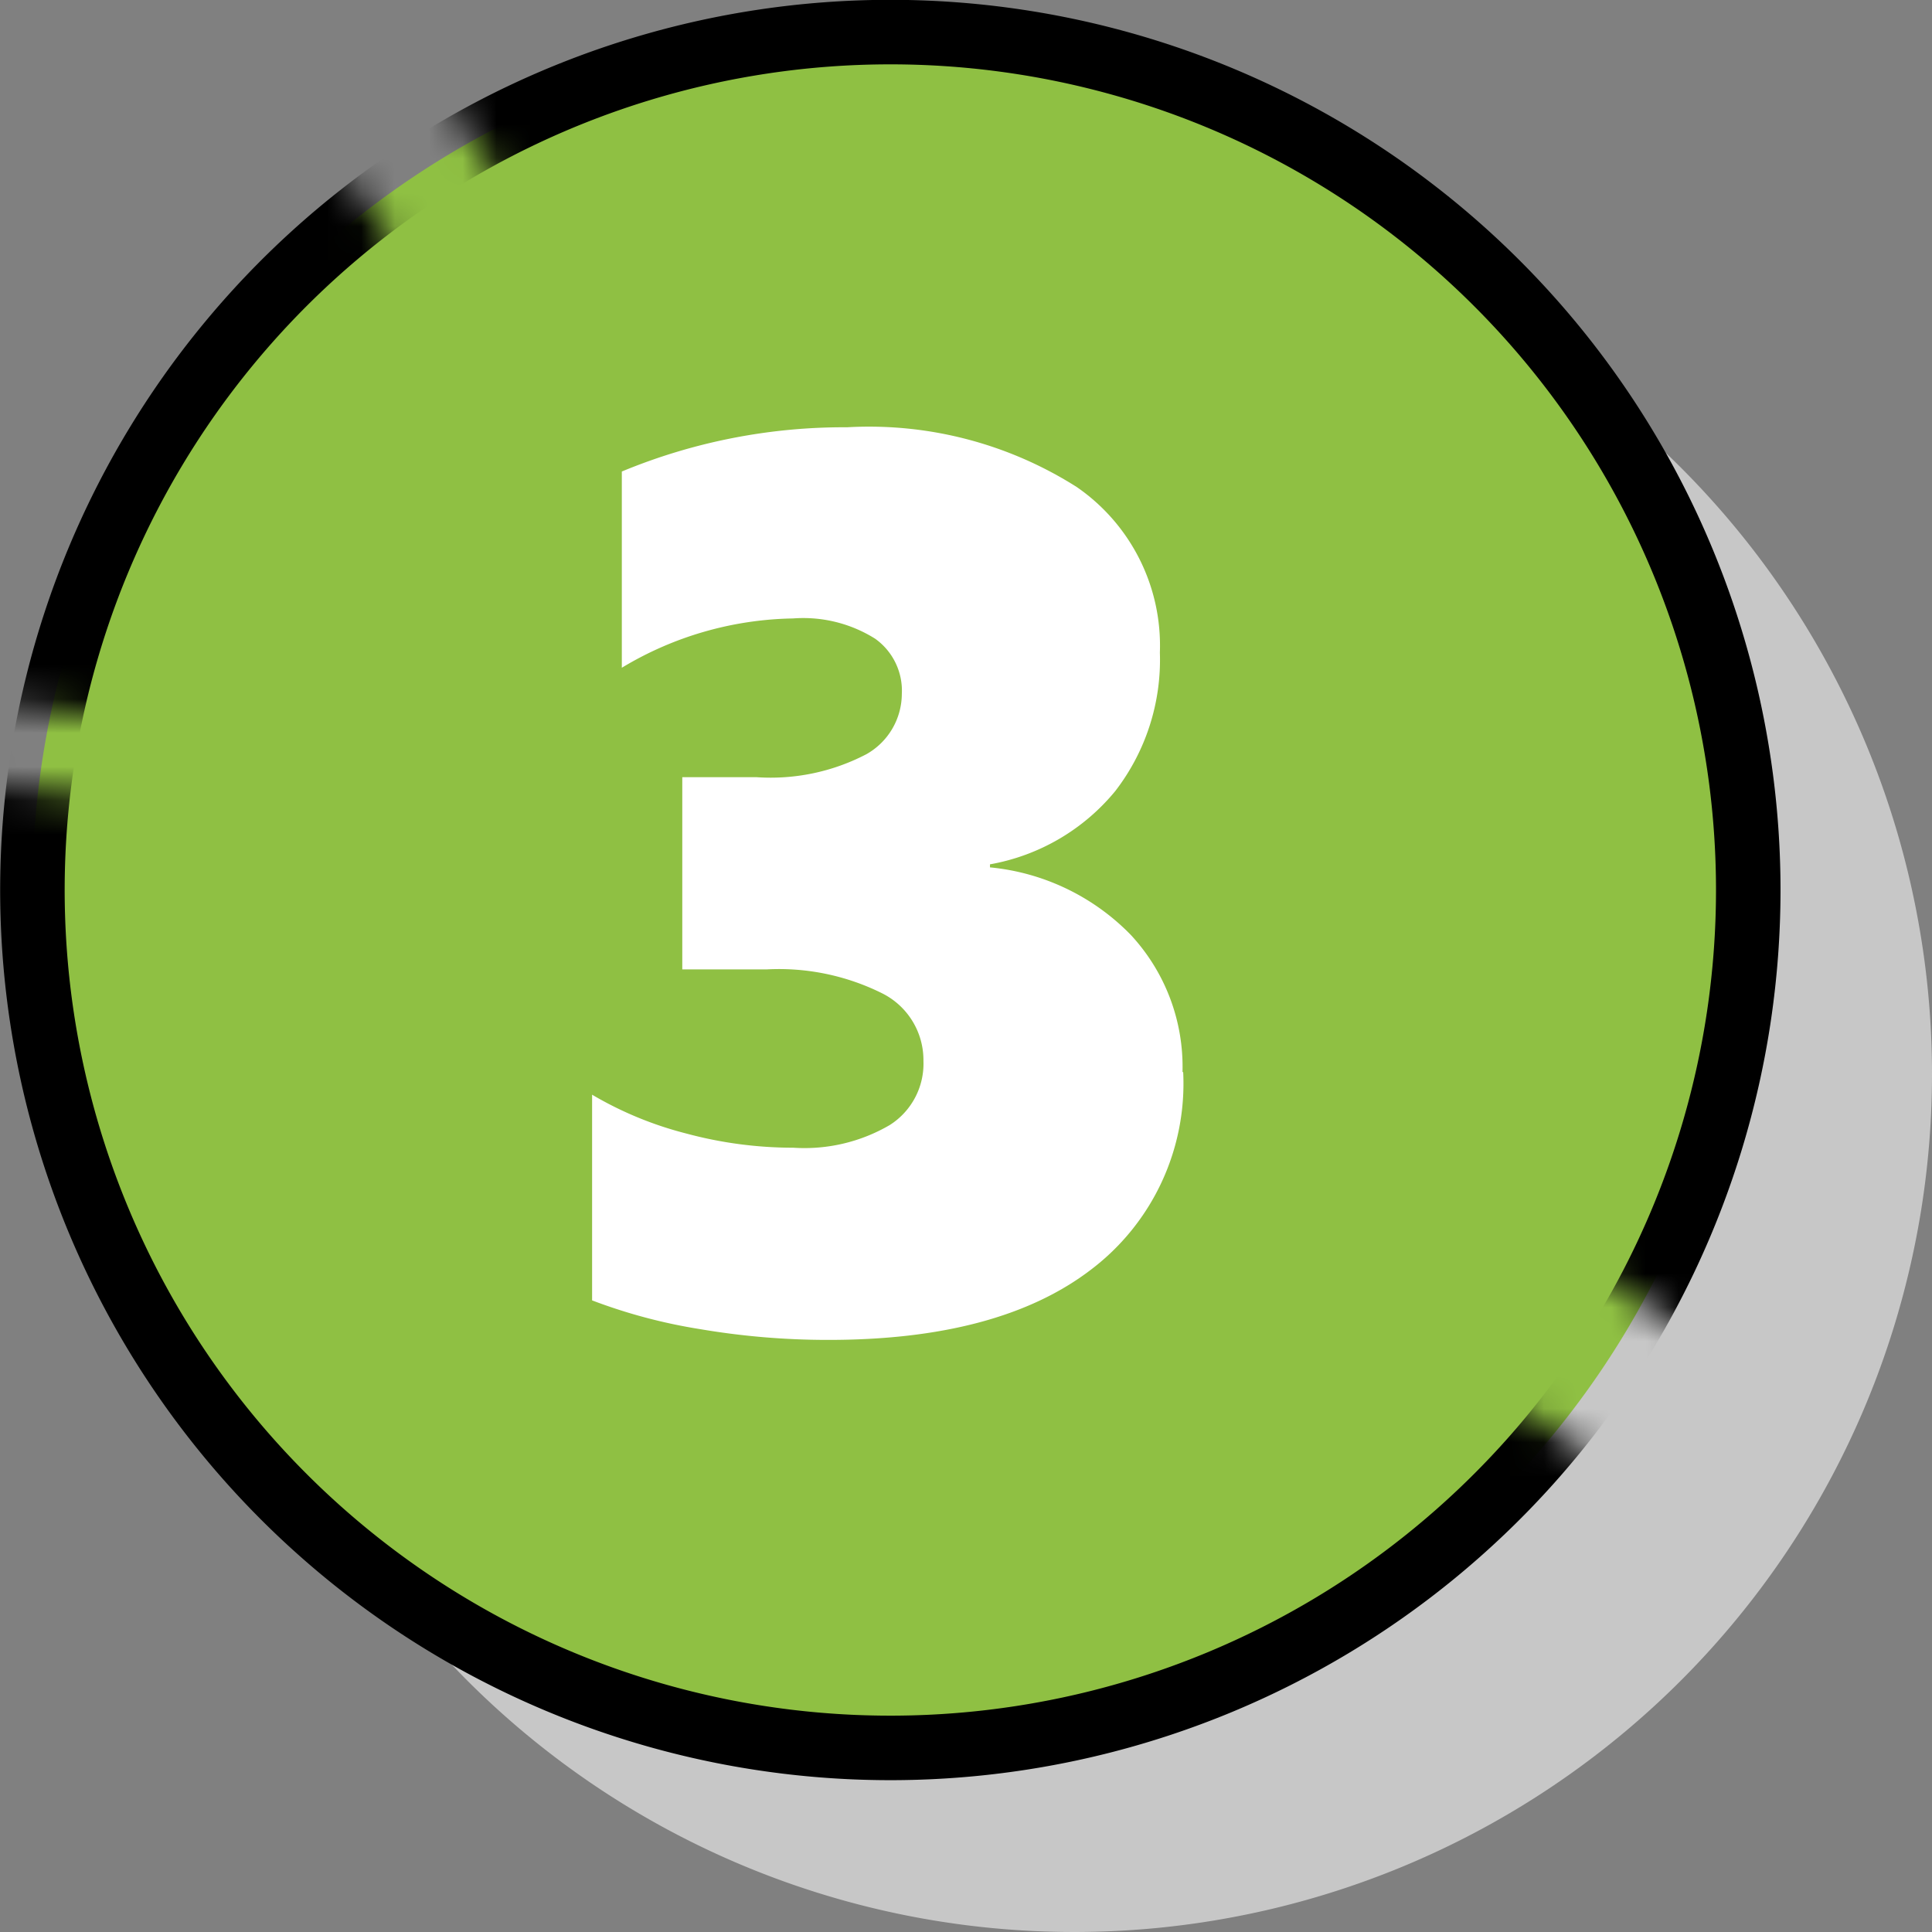 <svg id="Слой_1" data-name="Слой 1" xmlns="http://www.w3.org/2000/svg" xmlns:xlink="http://www.w3.org/1999/xlink" viewBox="0 0 57.2 57.2"><rect x="0" y="0" width="57.2" height="57.2" fill="#808080" stroke="none"/><defs><style>.cls-1{fill:#fff;}.cls-2,.cls-7{fill:none;}.cls-3{clip-path:url(#clip-path);}.cls-4{fill:#c7c7c7;}.cls-5{fill:#8fc043;}.cls-6{mask:url(#mask);}.cls-7{stroke:#000;stroke-miterlimit:10;stroke-width:1.91px;}</style><clipPath id="clip-path" transform="translate(-2.8 -2.8)"><rect class="cls-2" width="60" height="60"/></clipPath><mask id="mask" x="-2.8" y="-2.8" width="58.31" height="58.31" maskUnits="userSpaceOnUse"><g transform="translate(-2.8 -2.8)"><g id="mask0_6376_153" data-name="mask0 6376 153"><path class="cls-1" d="M45.79,43.32c-2.55-1.47-.25-5.42,2.31-4,2.21,1.27,4.3,2.73,6.42,4.12A29.14,29.14,0,0,0,13.94,4.29c2.76.54,1.39,1.8,5.53,5.84,1.11,1.08-3.44,4-3.89,2.52C14.09,7.79,11.75,8,12,5.63A29.13,29.13,0,0,0,.61,23.25c3.56.71,7.2.86,10.77,1.53,1.53.28.88,2.61-.64,2.33-3.49-.65-7-.81-10.52-1.48A29.47,29.47,0,0,0,0,29.16,29.14,29.14,0,0,0,52,47.29c-2-1.35-4.05-2.74-6.18-4Z"/></g></g></mask></defs><g class="cls-3"><path class="cls-4" d="M60,34.6A25.4,25.4,0,1,1,34.6,9.2,25.4,25.4,0,0,1,60,34.6Z" transform="translate(-2.8 -2.8)"/><path class="cls-5" d="M54.56,29.15a25.4,25.4,0,1,1-25.4-25.4A25.4,25.4,0,0,1,54.56,29.15Z" transform="translate(-2.8 -2.8)"/><g class="cls-6"><path class="cls-7" d="M54.56,29.15a25.4,25.4,0,1,1-25.4-25.4A25.4,25.4,0,0,1,54.56,29.15Z" transform="translate(-2.8 -2.8)"/></g><path class="cls-1" d="M37.83,34.54a6.91,6.91,0,0,1-2.73,5.85q-2.73,2.09-7.82,2.08a22.54,22.54,0,0,1-3.76-.32,16.08,16.08,0,0,1-3.19-.85V35.21a10.67,10.67,0,0,0,2.79,1.15,12.16,12.16,0,0,0,3.17.42,5,5,0,0,0,2.85-.67,2.15,2.15,0,0,0,1-1.9,2.21,2.21,0,0,0-1.22-2,6.85,6.85,0,0,0-3.41-.71H23V25.81H25.2a6.12,6.12,0,0,0,3.25-.68,2.06,2.06,0,0,0,1.05-1.78,1.89,1.89,0,0,0-.79-1.64,4,4,0,0,0-2.43-.6,10.12,10.12,0,0,0-5.07,1.46V16.76a17.17,17.17,0,0,1,6.67-1.31,11.47,11.47,0,0,1,6.8,1.77,5.7,5.7,0,0,1,2.46,4.9,6.36,6.36,0,0,1-1.32,4.1,6.2,6.2,0,0,1-3.71,2.17v.09a6.71,6.71,0,0,1,4.17,2,5.74,5.74,0,0,1,1.53,4.06Z" transform="translate(-2.8 -2.8)"/></g></svg>
